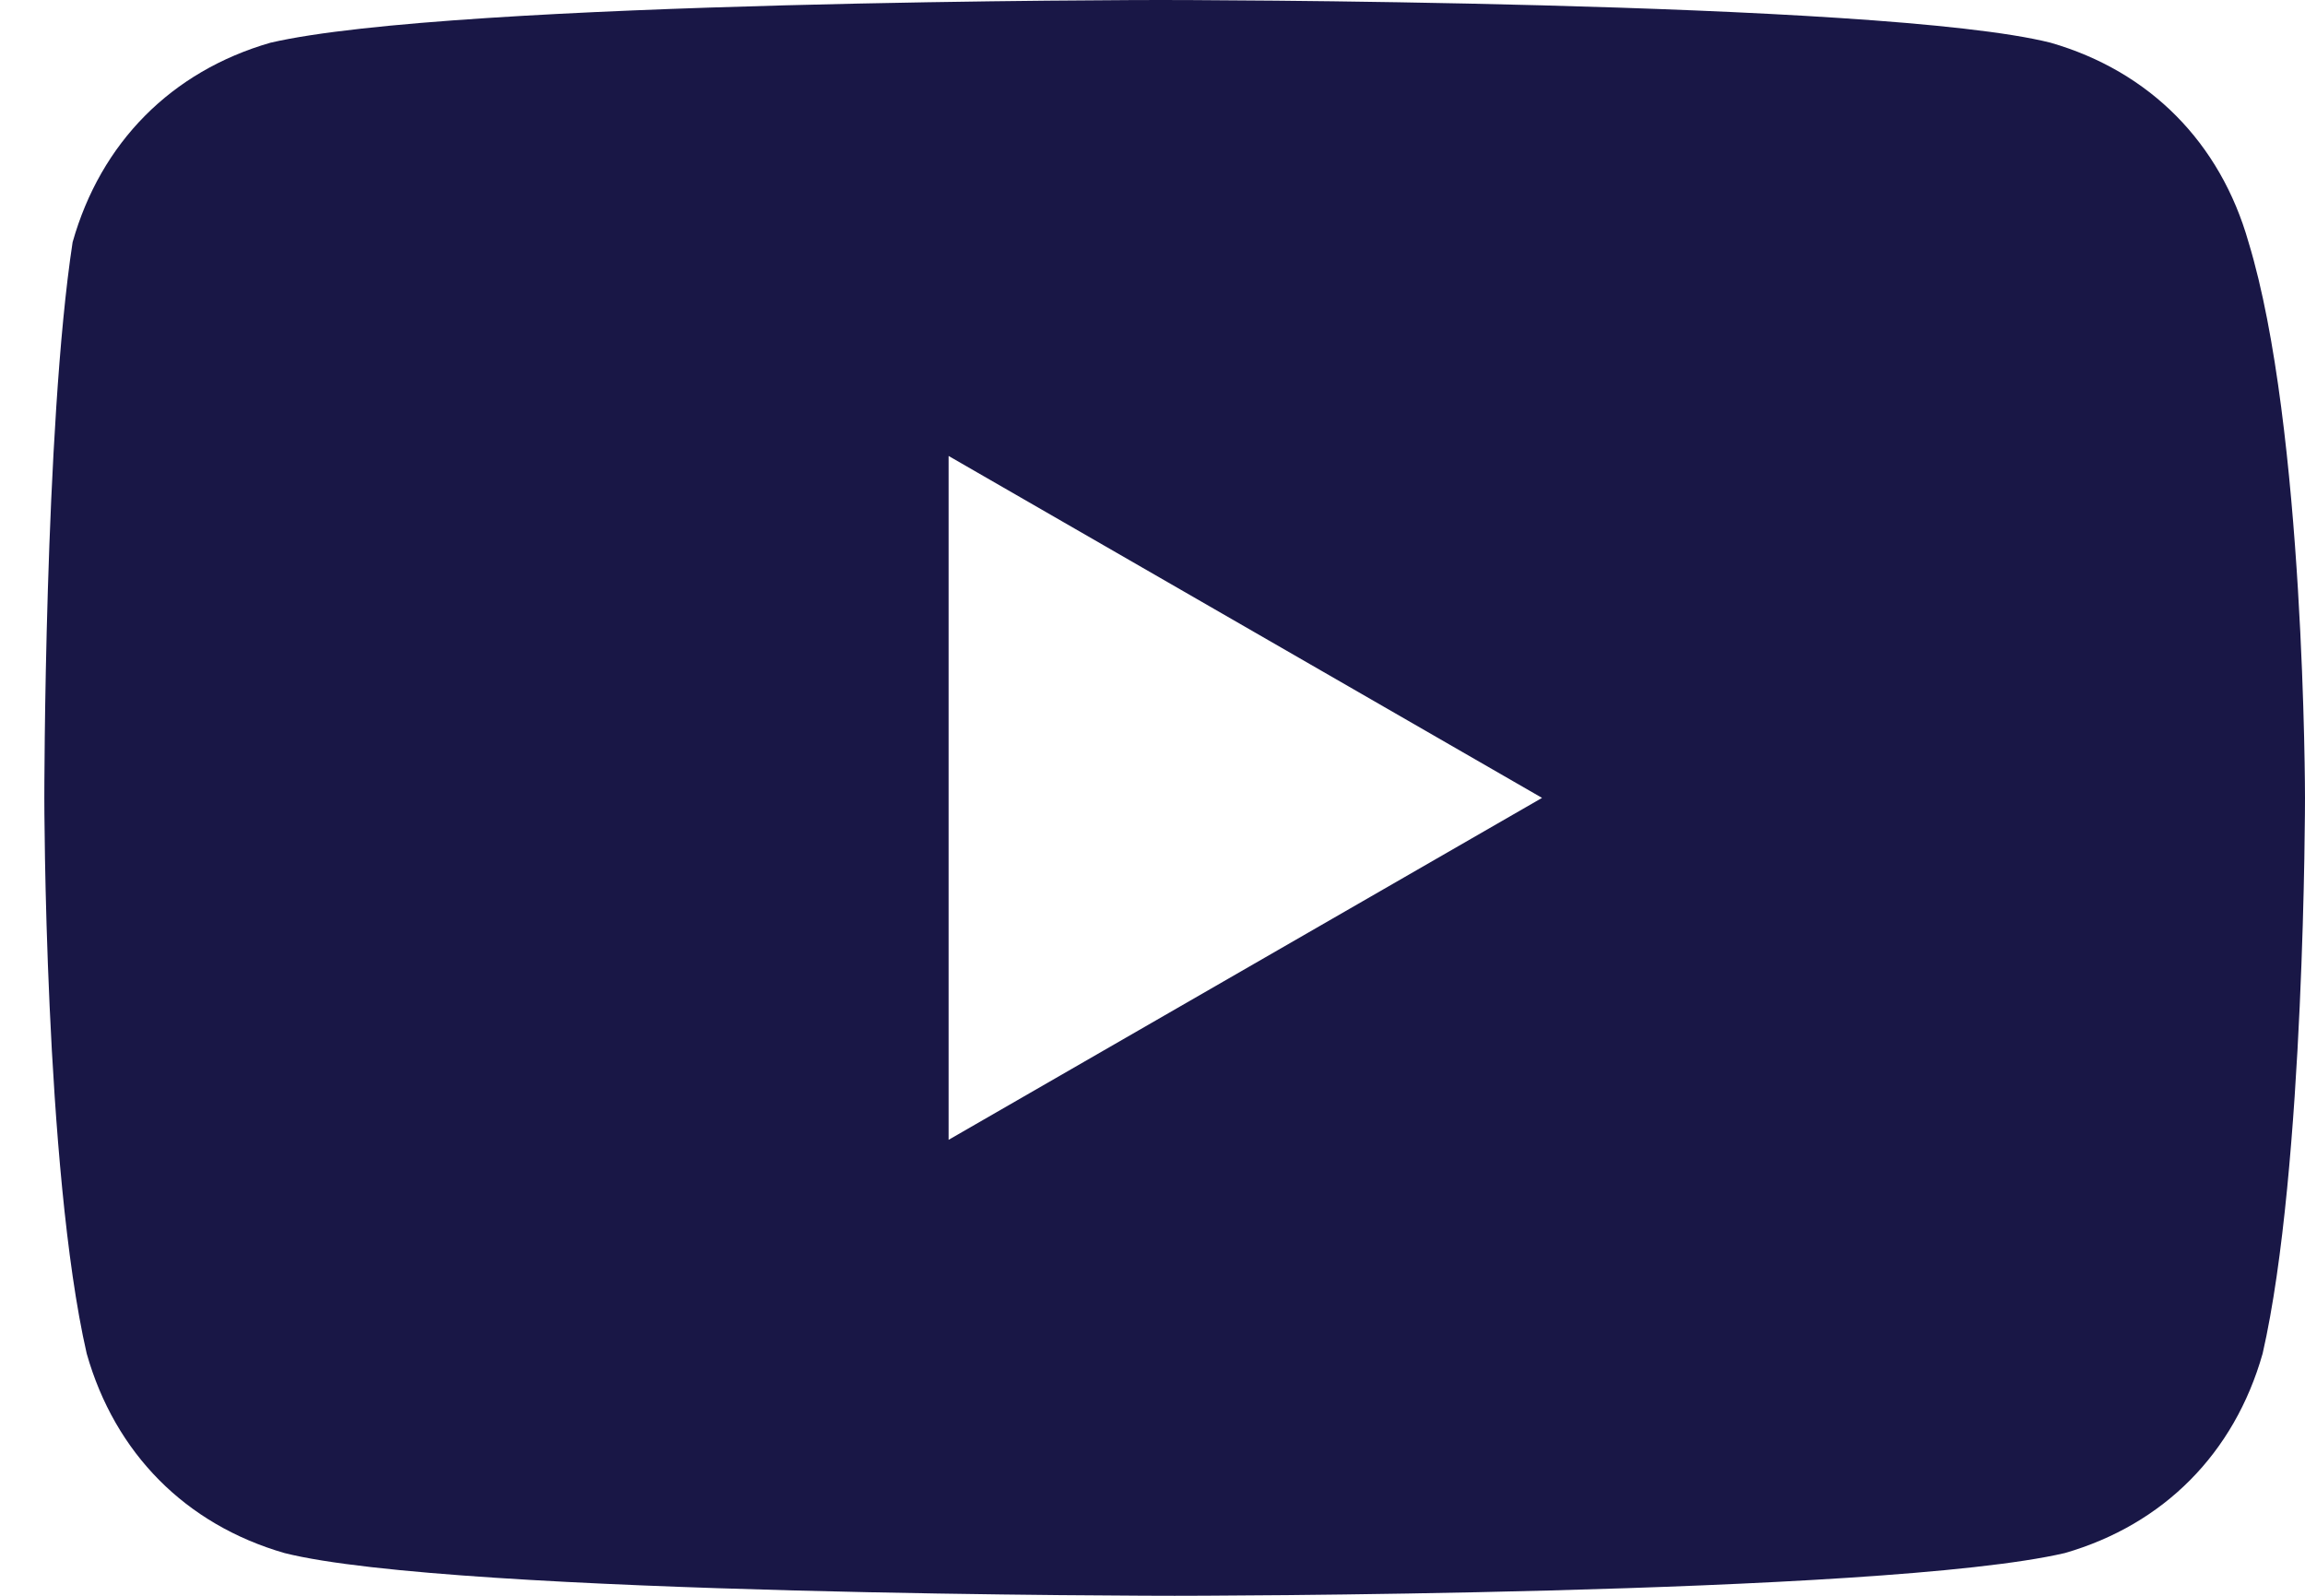 <svg xmlns="http://www.w3.org/2000/svg" width="26" height="18" viewBox="0 0 26 18" fill="none"><path d="M25.363 2.732C25.044 1.607 24.247 0.804 23.131 0.482C21.219 2.8738e-07 13.091 0 13.091 0C13.091 0 5.122 2.8738e-07 3.05 0.482C1.934 0.804 1.137 1.607 0.819 2.732C0.5 4.821 0.5 9 0.5 9C0.5 9 0.5 13.179 0.978 15.268C1.297 16.393 2.094 17.196 3.209 17.518C5.122 18 13.25 18 13.25 18C13.25 18 21.219 18 23.291 17.518C24.406 17.196 25.203 16.393 25.522 15.268C26 13.179 26 9 26 9C26 9 26 4.821 25.363 2.732ZM10.7 12.857V5.143L17.394 9L10.7 12.857Z" fill="#191746"></path></svg>